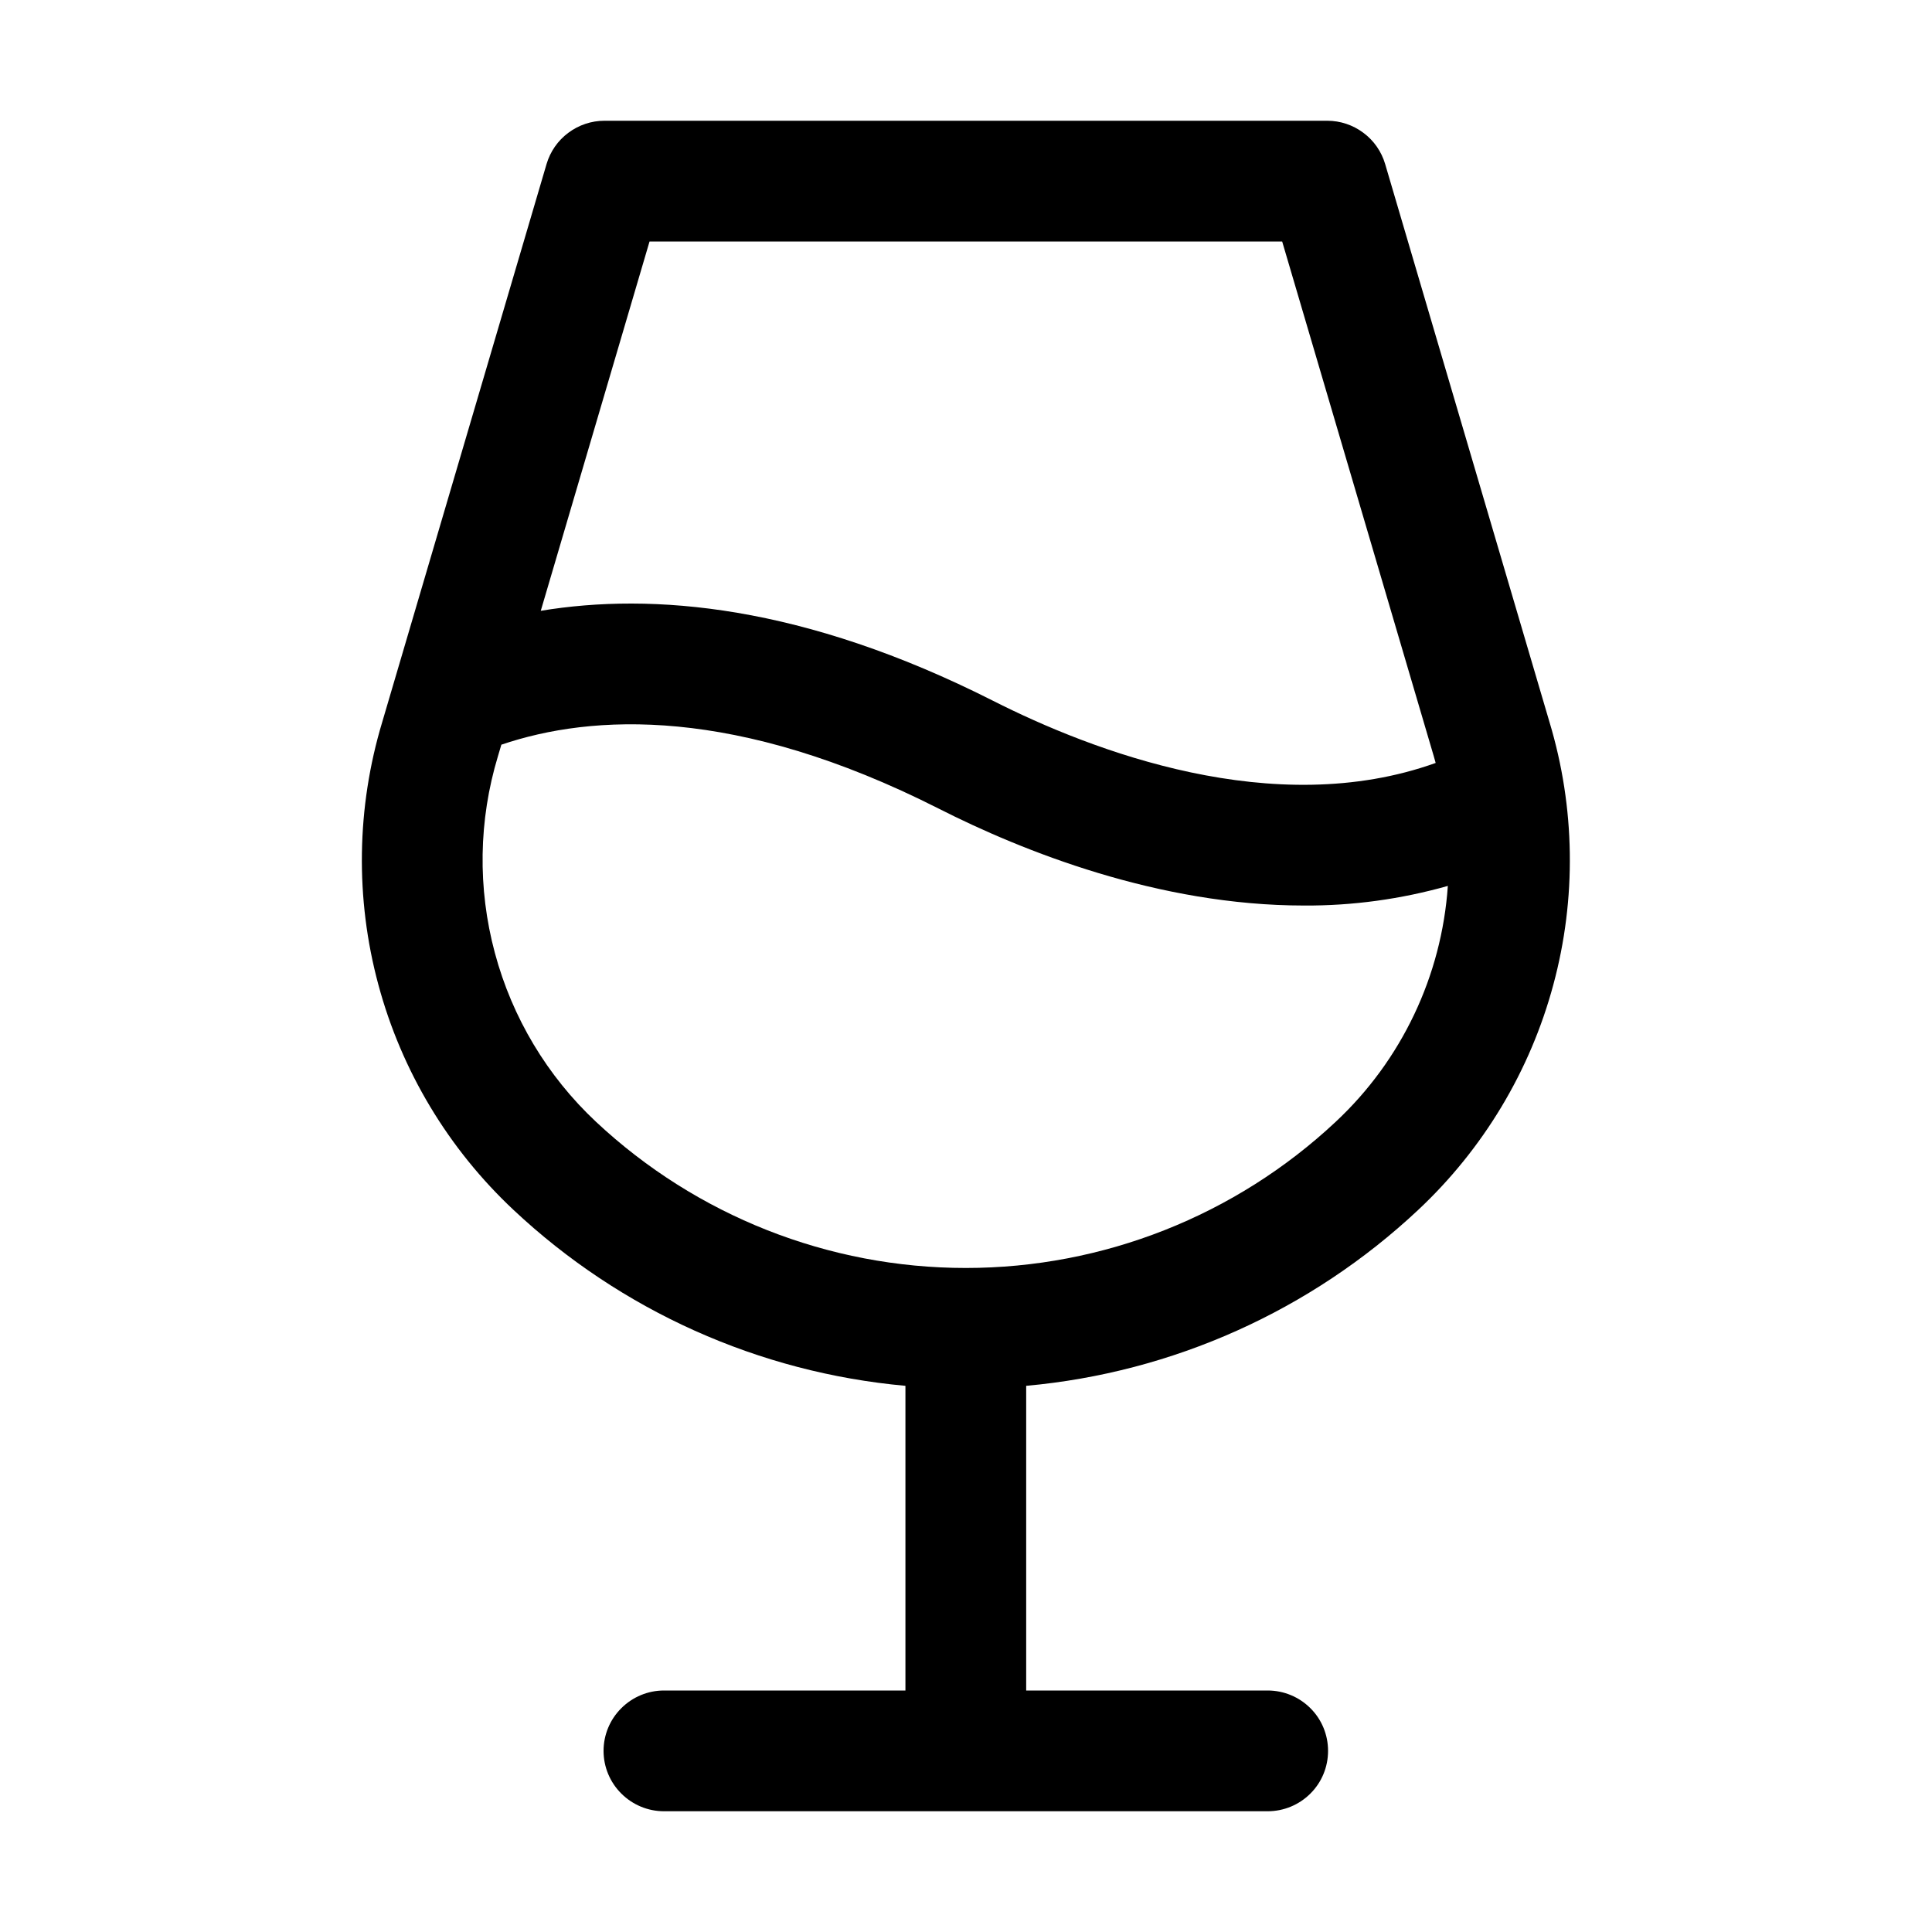<svg width="20" height="20" viewBox="0 0 20 20" fill="none" xmlns="http://www.w3.org/2000/svg">
<path d="M16.04 7.474L14.339 1.698C14.301 1.569 14.222 1.455 14.114 1.375C14.006 1.294 13.875 1.25 13.74 1.25H6.257C6.122 1.25 5.991 1.294 5.883 1.375C5.775 1.455 5.696 1.569 5.658 1.698L3.957 7.474C3.69 8.359 3.676 9.302 3.917 10.194C4.157 11.087 4.643 11.895 5.318 12.527C6.429 13.569 7.857 14.209 9.373 14.346V17.5H6.873C6.708 17.5 6.549 17.566 6.432 17.683C6.314 17.8 6.248 17.959 6.248 18.125C6.248 18.291 6.314 18.45 6.432 18.567C6.549 18.684 6.708 18.75 6.873 18.75H13.123C13.289 18.75 13.448 18.684 13.565 18.567C13.683 18.45 13.748 18.291 13.748 18.125C13.748 17.959 13.683 17.8 13.565 17.683C13.448 17.566 13.289 17.5 13.123 17.5H10.623V14.346C12.14 14.209 13.568 13.568 14.679 12.527C15.354 11.895 15.84 11.087 16.08 10.194C16.321 9.302 16.307 8.359 16.04 7.474ZM6.724 2.5H13.273L14.842 7.827C14.849 7.851 14.855 7.874 14.862 7.898C13.188 8.498 11.304 7.773 10.281 7.255C8.313 6.259 6.751 6.132 5.598 6.323L6.724 2.5ZM13.827 11.613C12.789 12.585 11.42 13.126 9.998 13.126C8.577 13.126 7.208 12.585 6.17 11.613C5.665 11.14 5.302 10.534 5.123 9.865C4.943 9.196 4.954 8.49 5.155 7.827L5.19 7.709C6.127 7.391 7.617 7.307 9.716 8.37C10.587 8.812 11.994 9.374 13.499 9.374C14.002 9.377 14.503 9.308 14.988 9.171C14.924 10.103 14.509 10.976 13.827 11.613Z" fill="black"/>
</svg>
